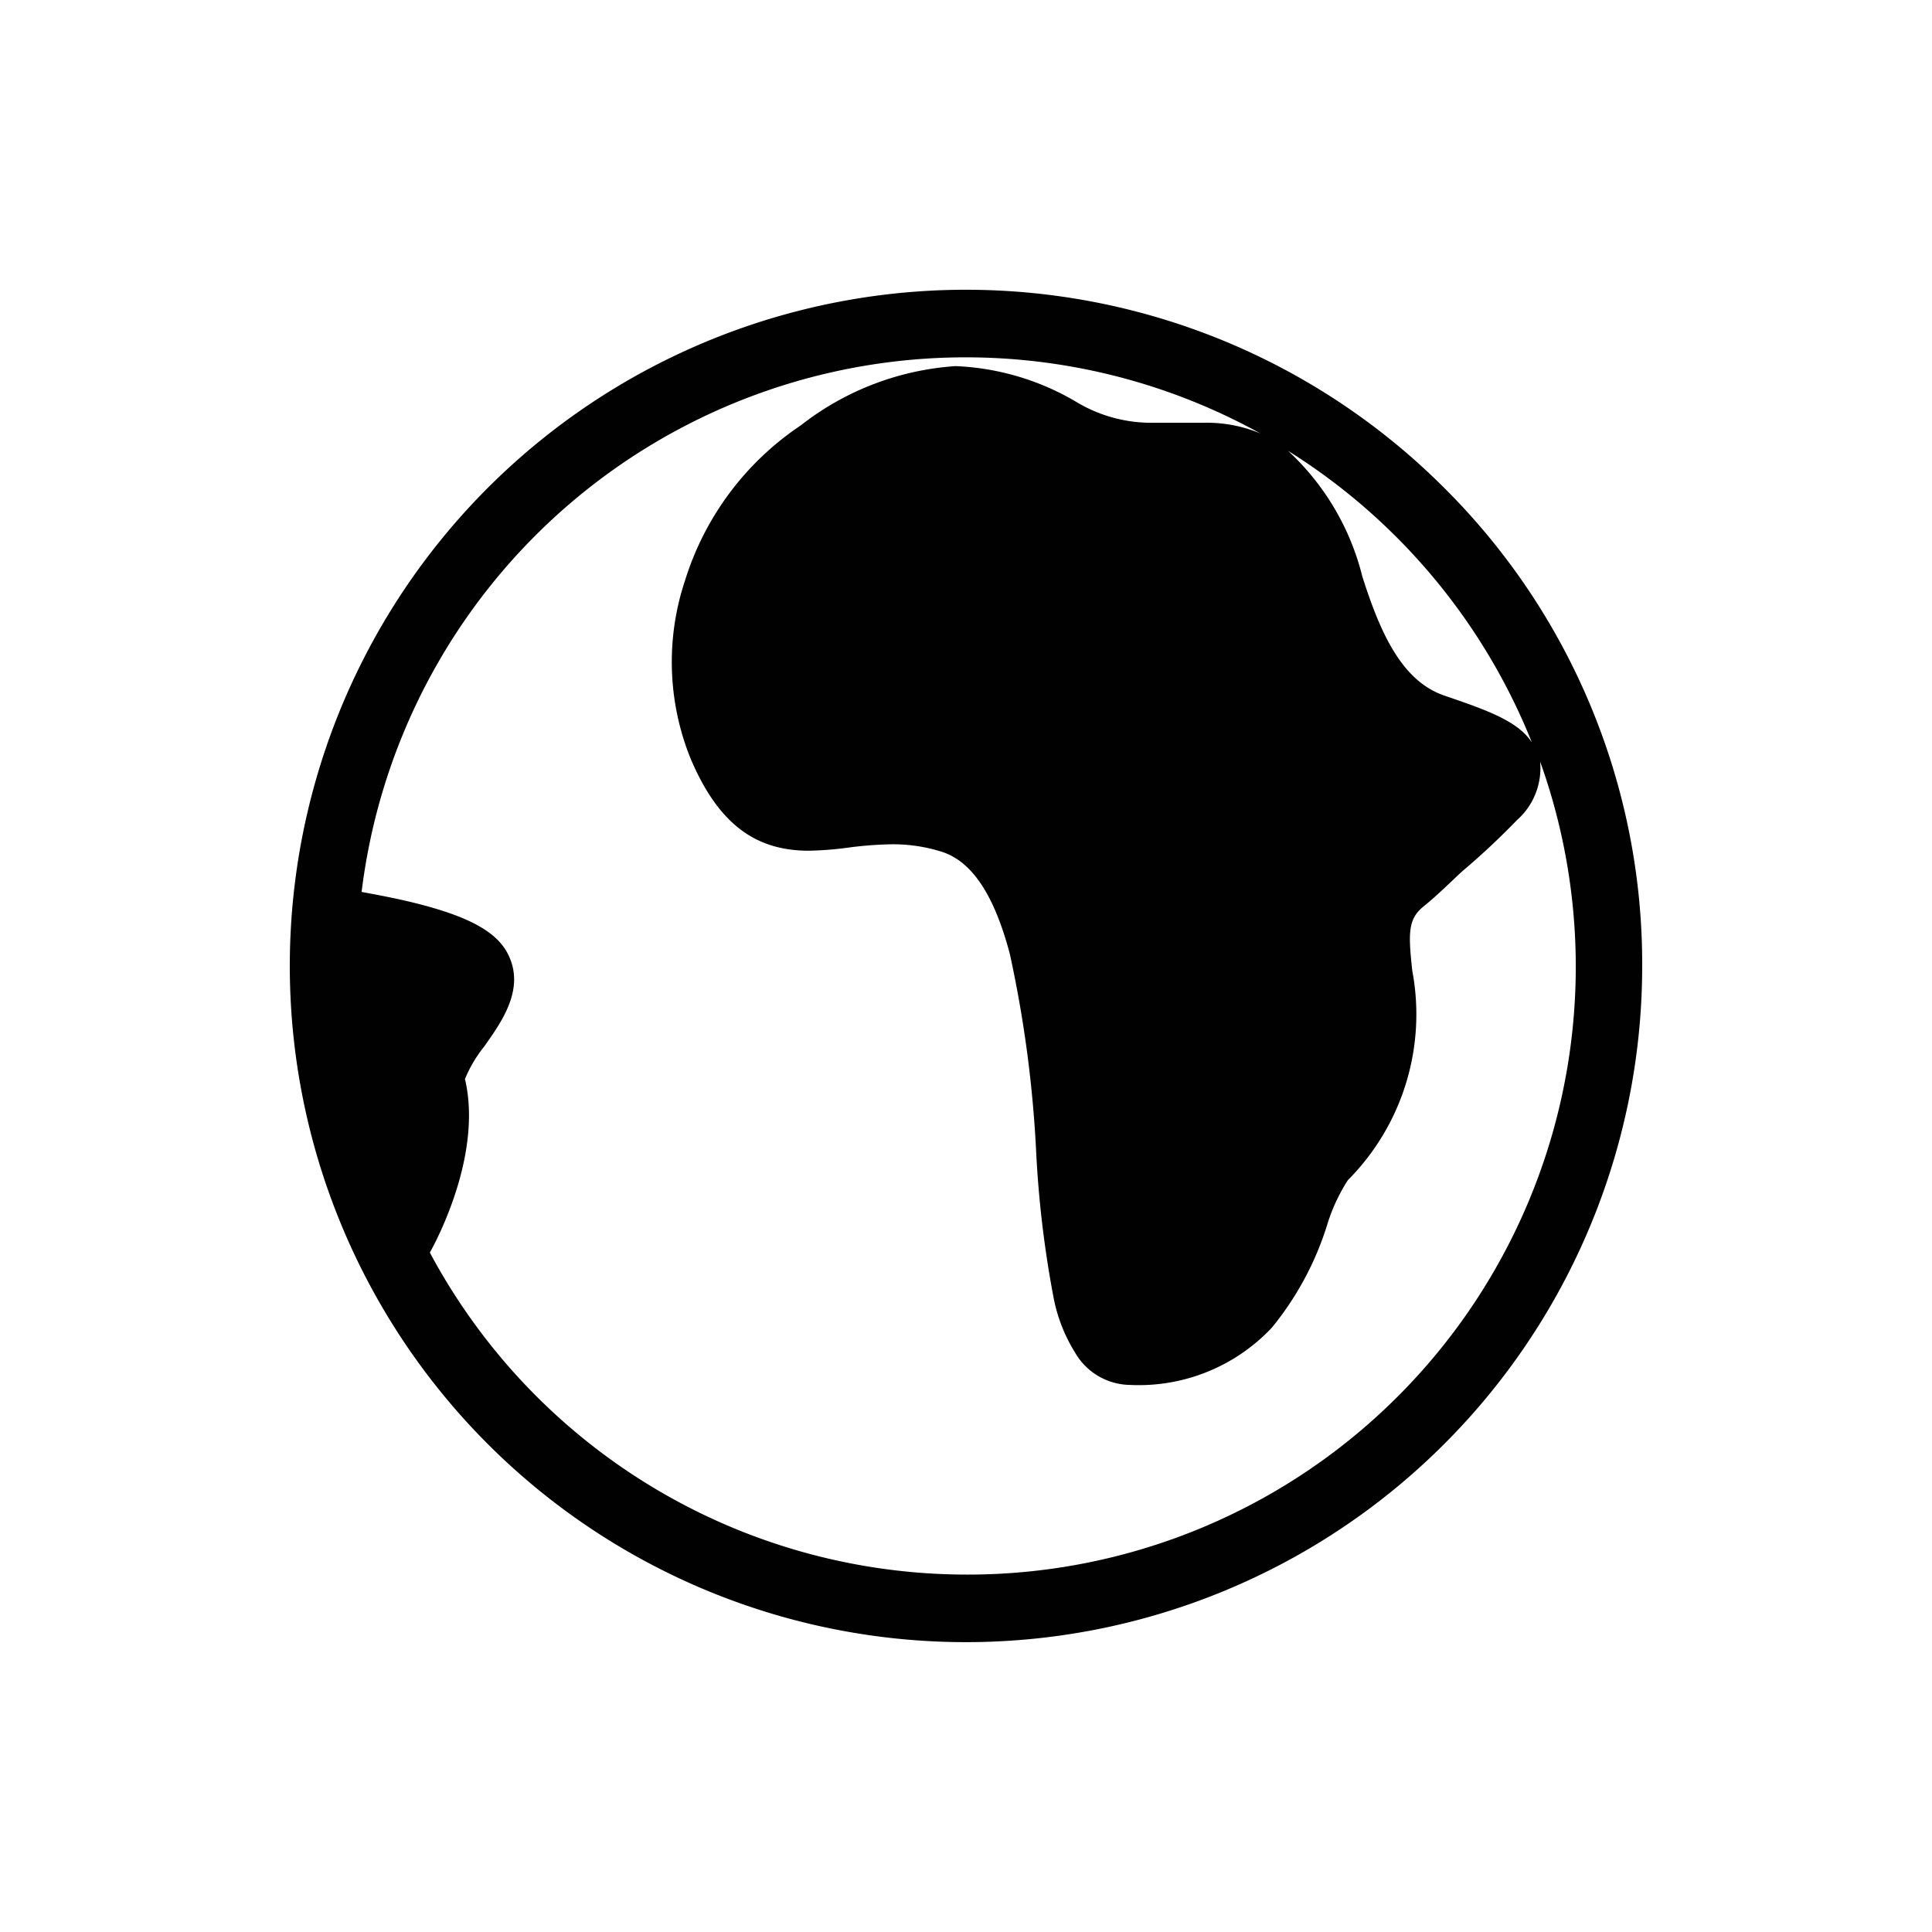 <svg id="Ebene_1" data-name="Ebene 1" xmlns="http://www.w3.org/2000/svg" viewBox="0 0 60 60"><defs><style>.cls-1{fill:#010101;}</style></defs><title>kartons24-onlineshop-icons</title><path class="cls-1" d="M44.85,15.15A21,21,0,1,0,51,30,20.85,20.85,0,0,0,44.85,15.15Zm2.78,8c-.41-.74-1.44-1.09-2.78-1.55s-2-2-2.54-3.69A7.9,7.9,0,0,0,40,14,19,19,0,0,1,47.63,23.2ZM30,48.9a18.91,18.91,0,0,1-16.65-10c.55-1,1.57-3.36,1.09-5.39a4.08,4.08,0,0,1,.59-1c.57-.8,1.28-1.81.75-2.87-.37-.75-1.35-1.25-3.29-1.69-.45-.1-.88-.18-1.26-.25A18.9,18.9,0,0,1,39.14,13.46a4.3,4.3,0,0,0-1.77-.33c-.26,0-.53,0-.79,0s-.5,0-.76,0a4.53,4.53,0,0,1-2.33-.61,8,8,0,0,0-3.81-1.15,8.73,8.73,0,0,0-4.81,1.84,9,9,0,0,0-3.59,4.8,8,8,0,0,0,.18,5.58c.86,2,2,2.83,3.66,2.83h0a10.7,10.7,0,0,0,1.25-.1,11.39,11.39,0,0,1,1.33-.1,5,5,0,0,1,1.57.24c.93.31,1.61,1.35,2.09,3.16a37.35,37.35,0,0,1,.82,6.17,33,33,0,0,0,.54,4.51,5,5,0,0,0,.67,1.71,2,2,0,0,0,1.7,1,5.67,5.67,0,0,0,4.41-1.78,9.51,9.51,0,0,0,1.71-3.17,5.54,5.54,0,0,1,.65-1.41,7.3,7.3,0,0,0,2-6.5c-.13-1.19-.13-1.61.35-2s.85-.77,1.2-1.09a23.09,23.09,0,0,0,1.7-1.59,2.16,2.16,0,0,0,.72-1.82s0,0,0,0A18.88,18.88,0,0,1,30,48.9Z"/></svg>